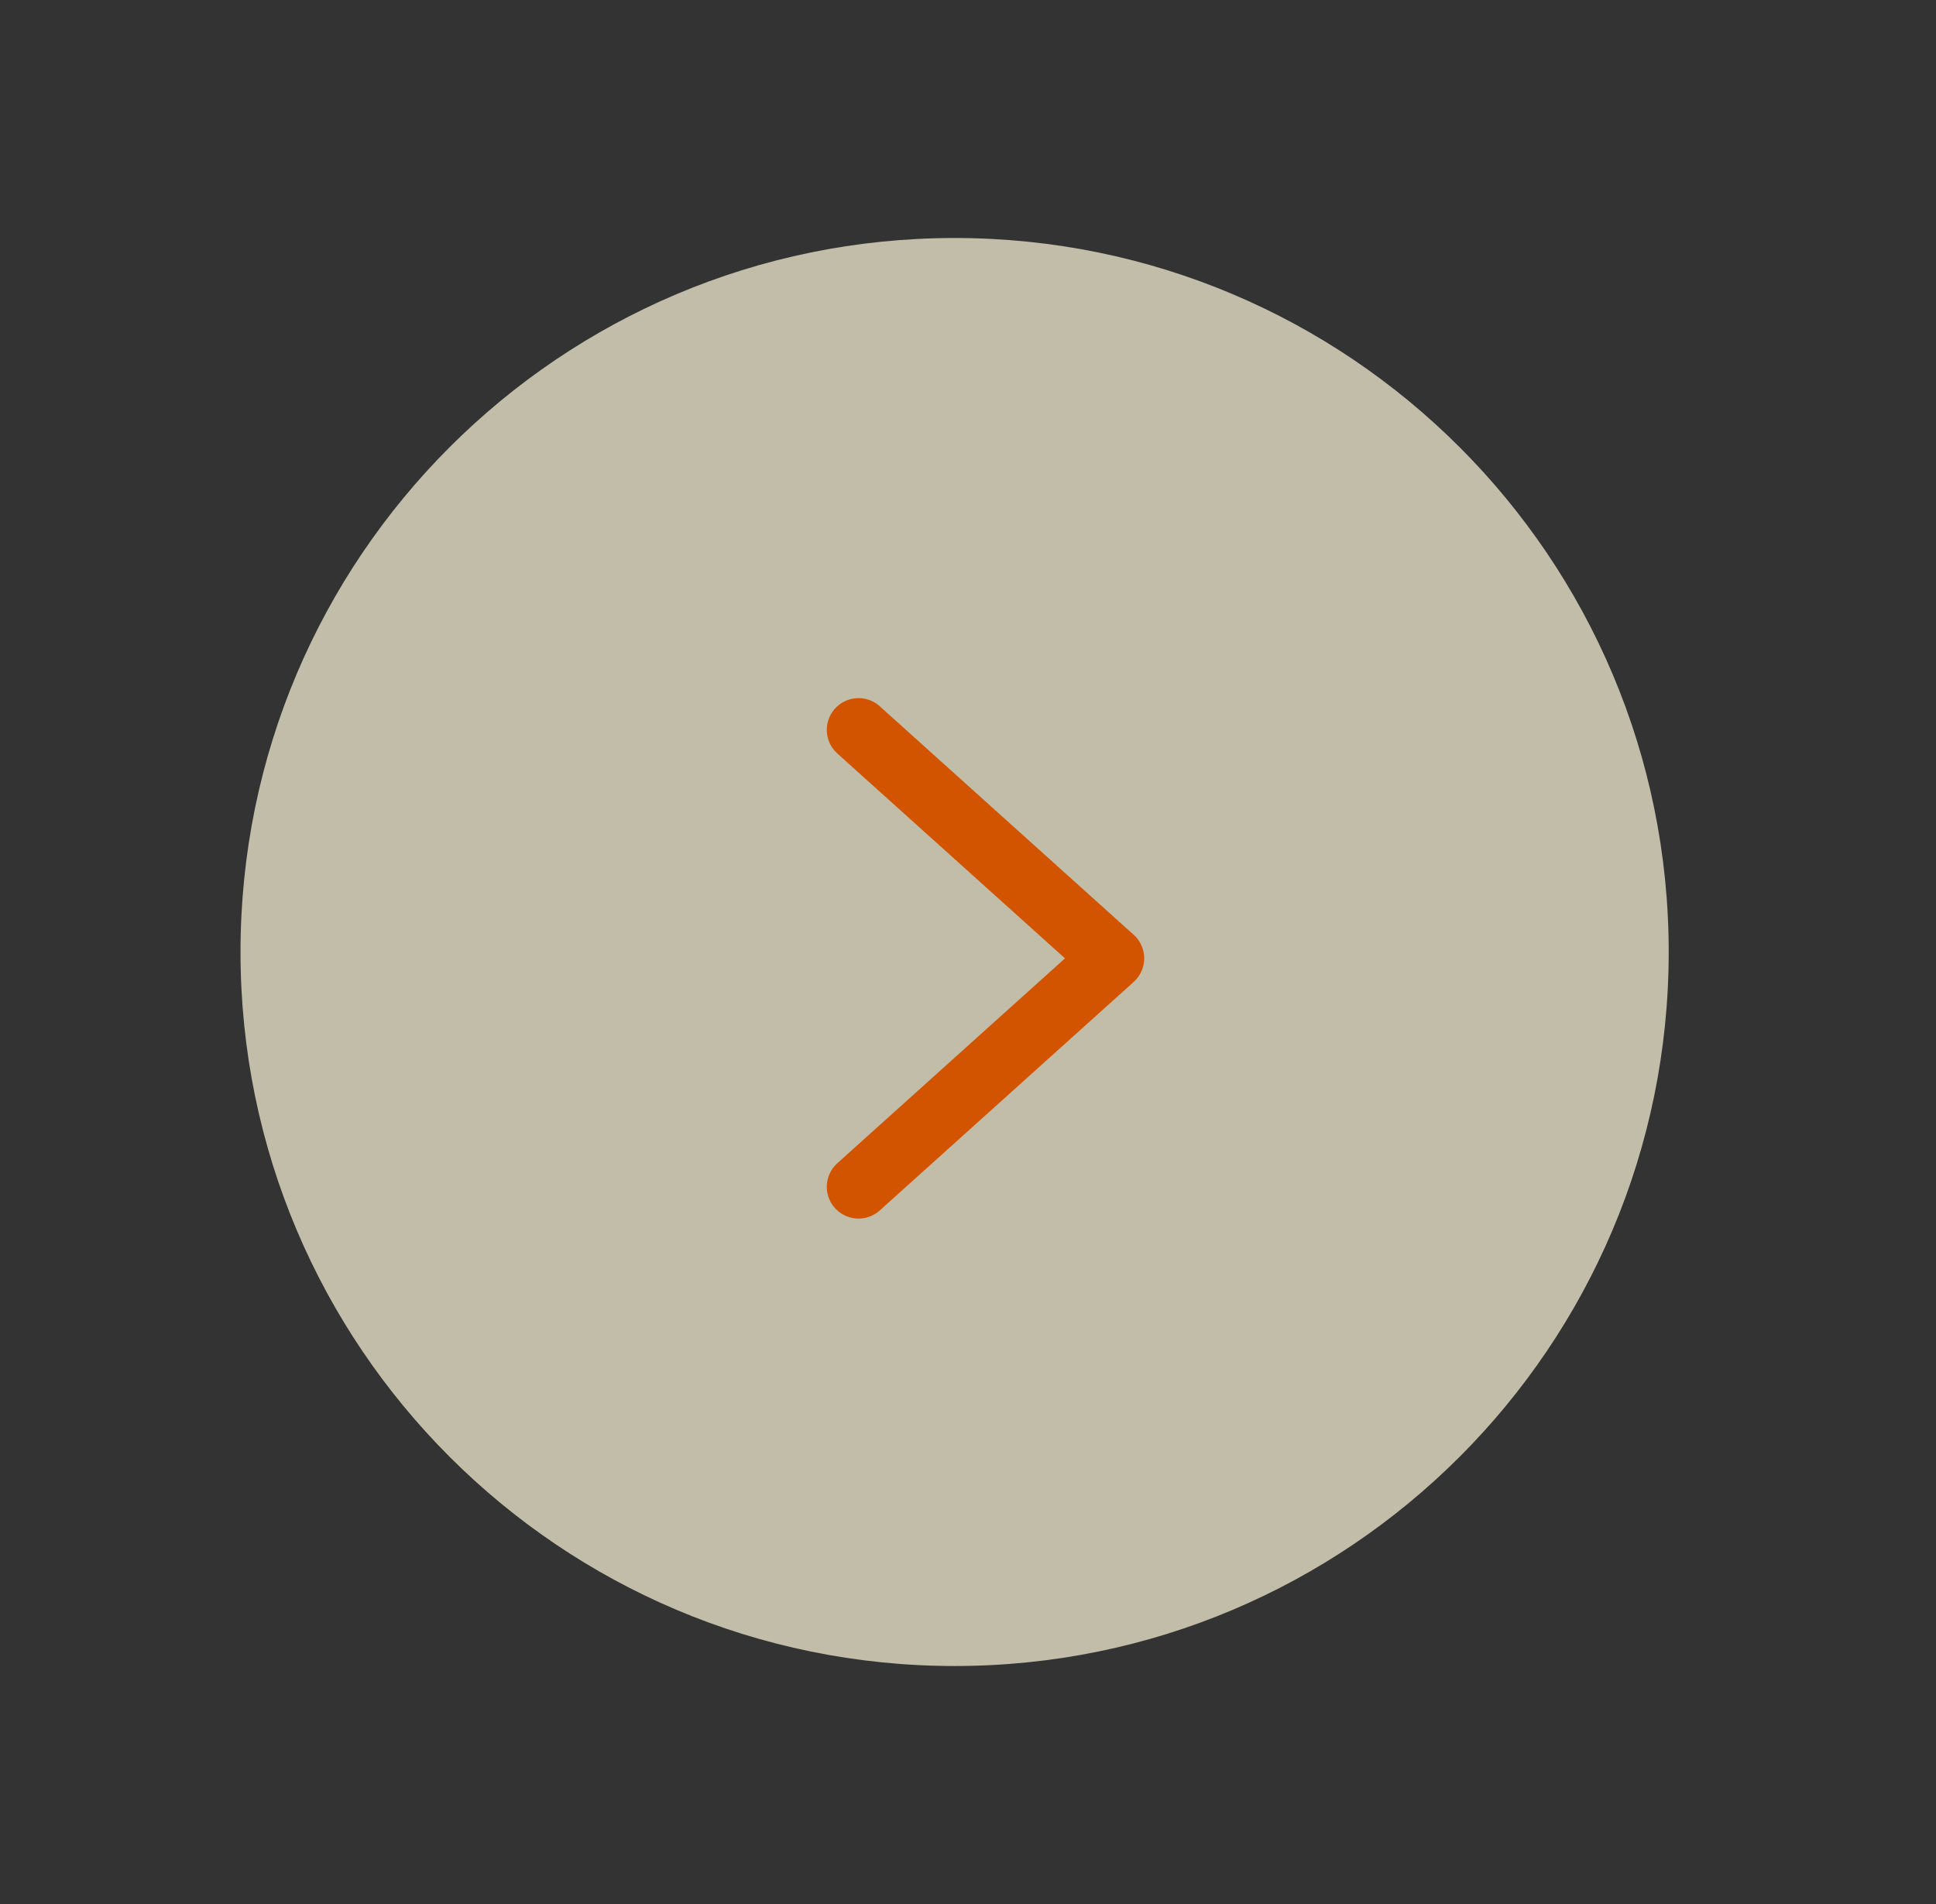 <svg width="61" height="60" viewBox="0 0 61 60" fill="none" xmlns="http://www.w3.org/2000/svg">
<rect x="0" y="0" width="61" height="60" fill="#333333" stroke="none"/>
<path opacity="0.7" d="M30.078 52.5C42.505 52.5 52.578 42.426 52.578 30C52.578 17.574 42.505 7.5 30.078 7.5C17.652 7.5 7.578 17.574 7.578 30C7.578 42.426 17.652 52.5 30.078 52.5Z" fill="#FEF8DB"/>
<path d="M27.051 23L35.051 30.2L27.051 37.4" stroke="#D25300" stroke-width="2" stroke-linecap="round" stroke-linejoin="round"/>
</svg>
